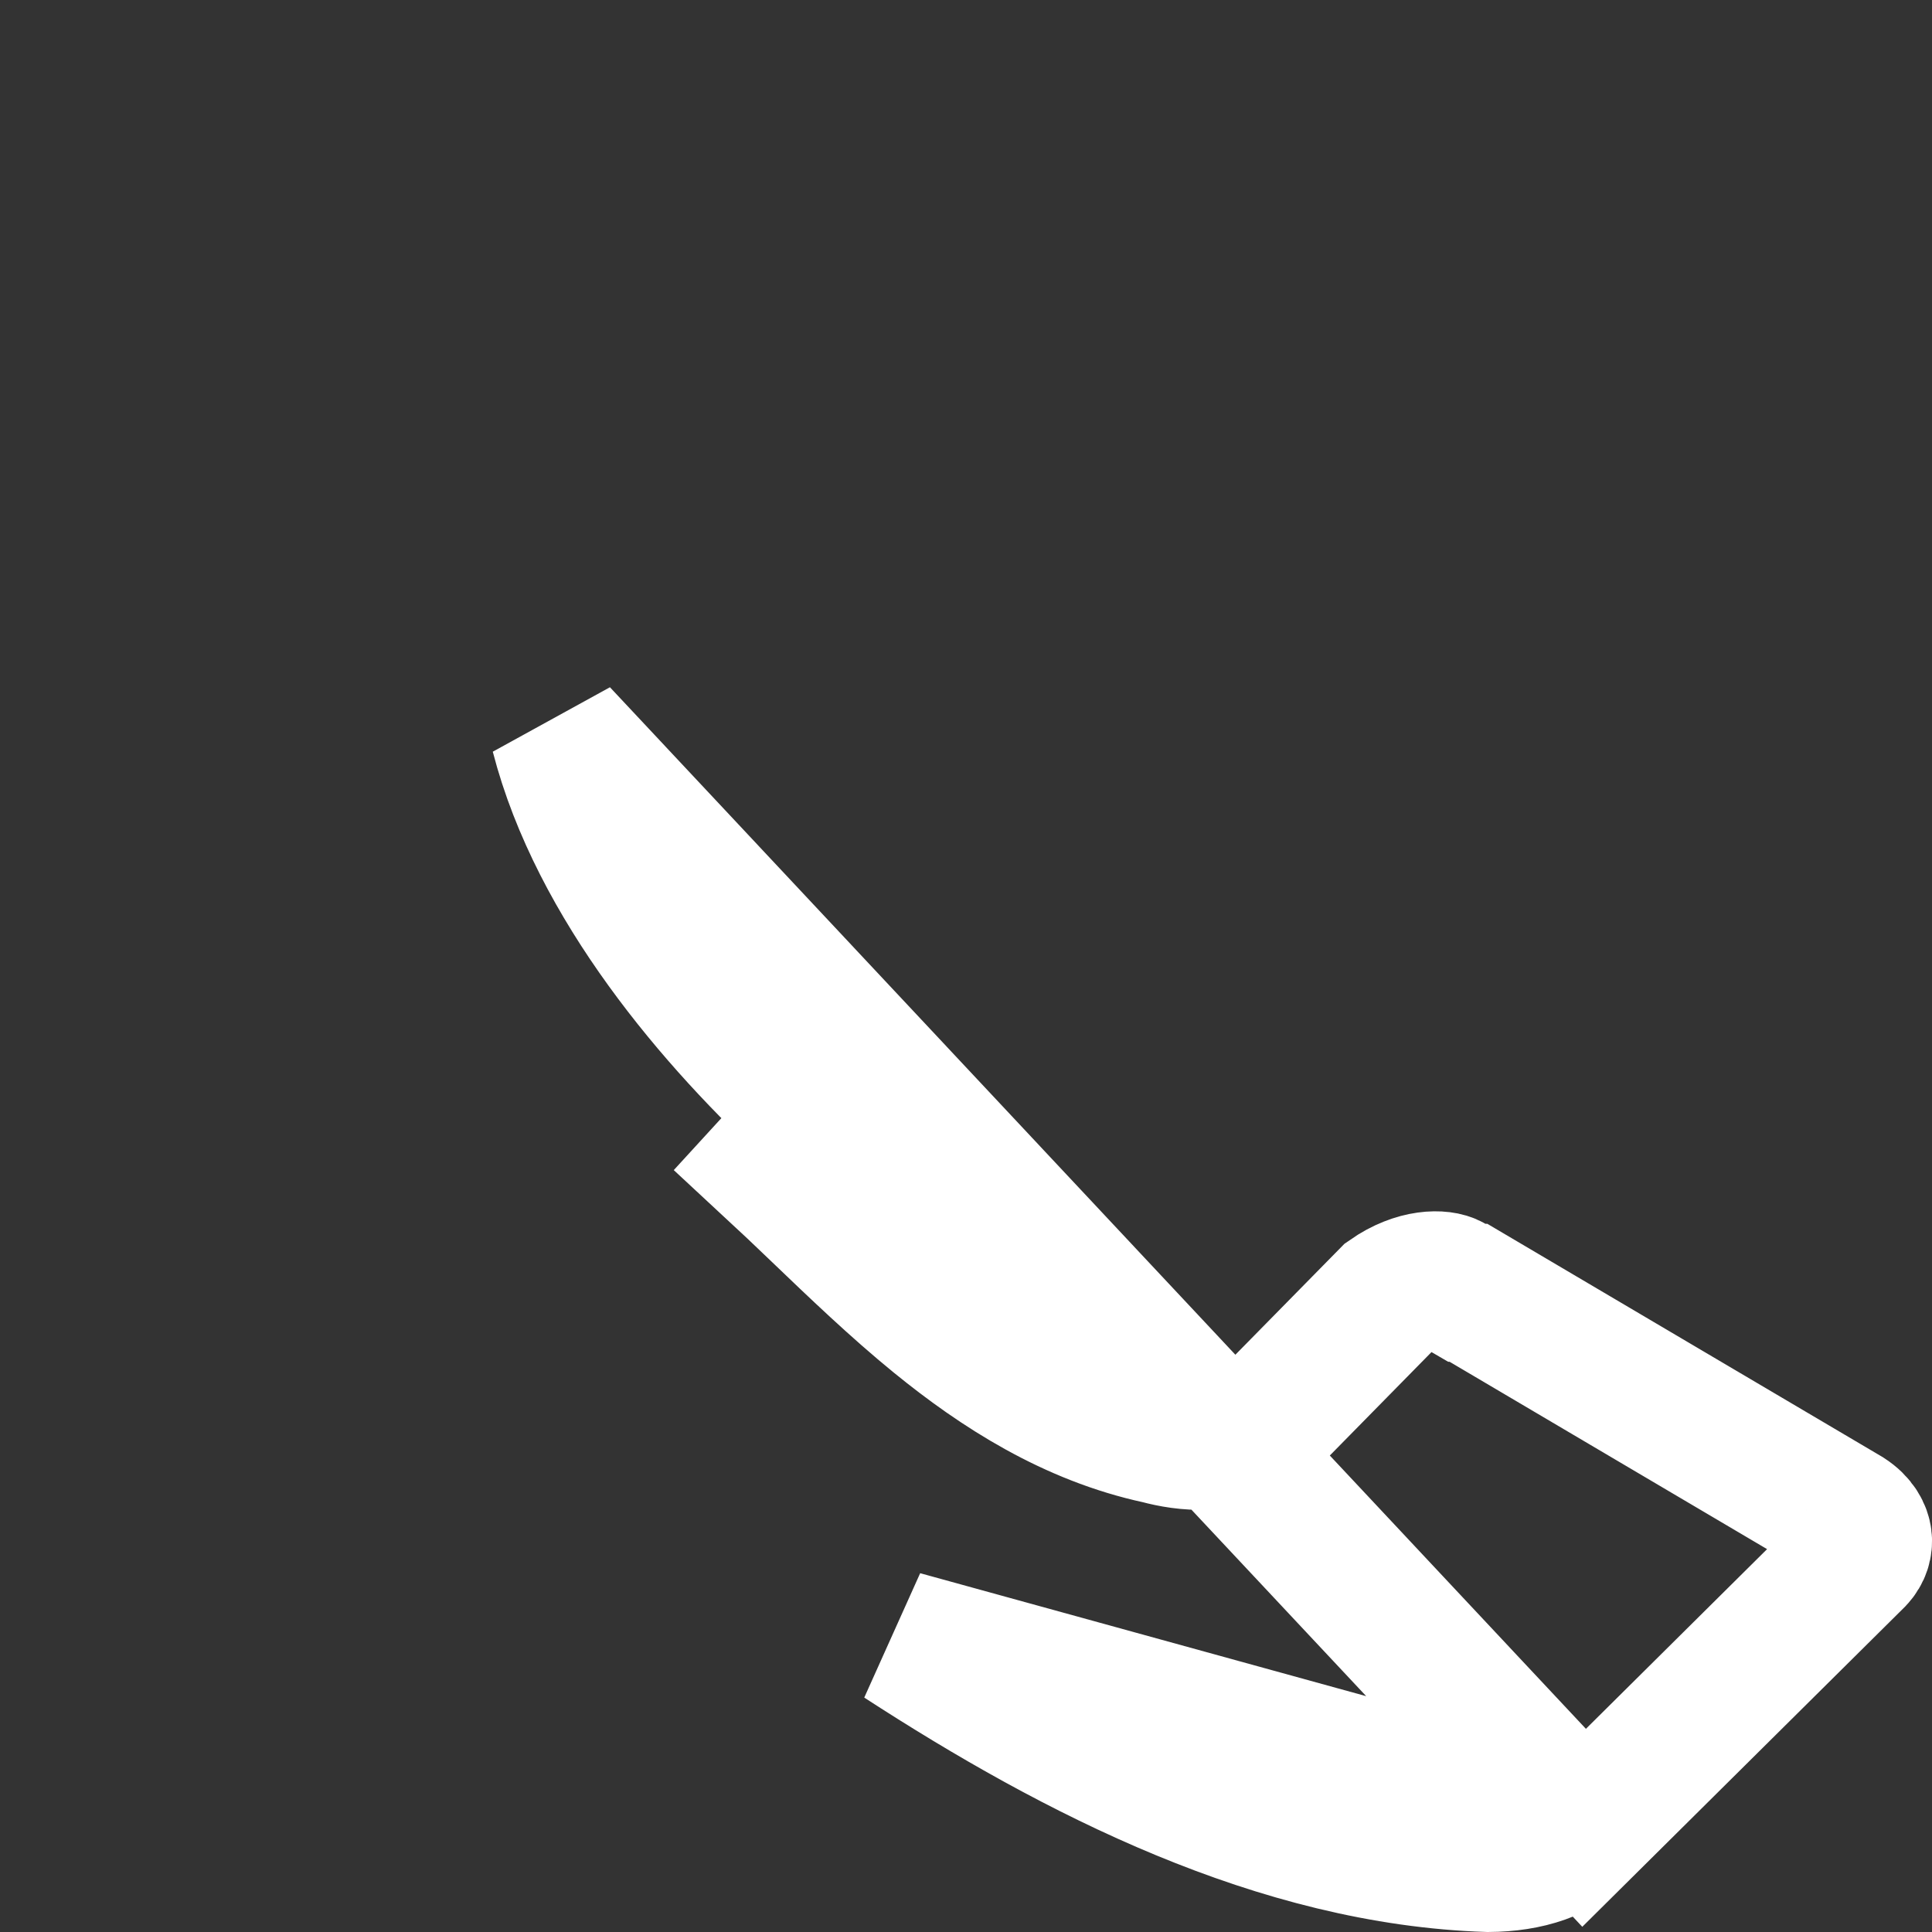 <svg width="14" height="14" viewBox="0 0 14 14" fill="none" xmlns="http://www.w3.org/2000/svg">
<rect x="0" y="0" width="14" height="14" fill="#333333" stroke="none"/>
<path d="M11.479 13.245L11.479 13.245L13.449 11.291C13.491 11.246 13.505 11.194 13.499 11.147C13.493 11.103 13.466 11.04 13.381 10.985L10.641 9.368H10.629L10.512 9.3C10.45 9.264 10.267 9.256 10.067 9.396L9.25 10.227L9.242 10.235L9.234 10.242C9.07 10.394 8.876 10.434 8.74 10.44C8.611 10.446 8.49 10.424 8.397 10.399C7.77 10.264 7.241 9.924 6.794 9.56C6.497 9.318 6.203 9.036 5.938 8.782C5.814 8.663 5.695 8.55 5.587 8.45C5.587 8.45 5.587 8.45 5.587 8.45L5.925 8.081C5.179 7.397 4.334 6.402 4.055 5.322L11.479 13.245ZM11.479 13.245L11.474 13.25C11.308 13.421 11.073 13.498 10.785 13.5C9.272 13.452 7.804 12.706 6.535 11.882L11.479 13.245Z" stroke="white"/>
</svg>
